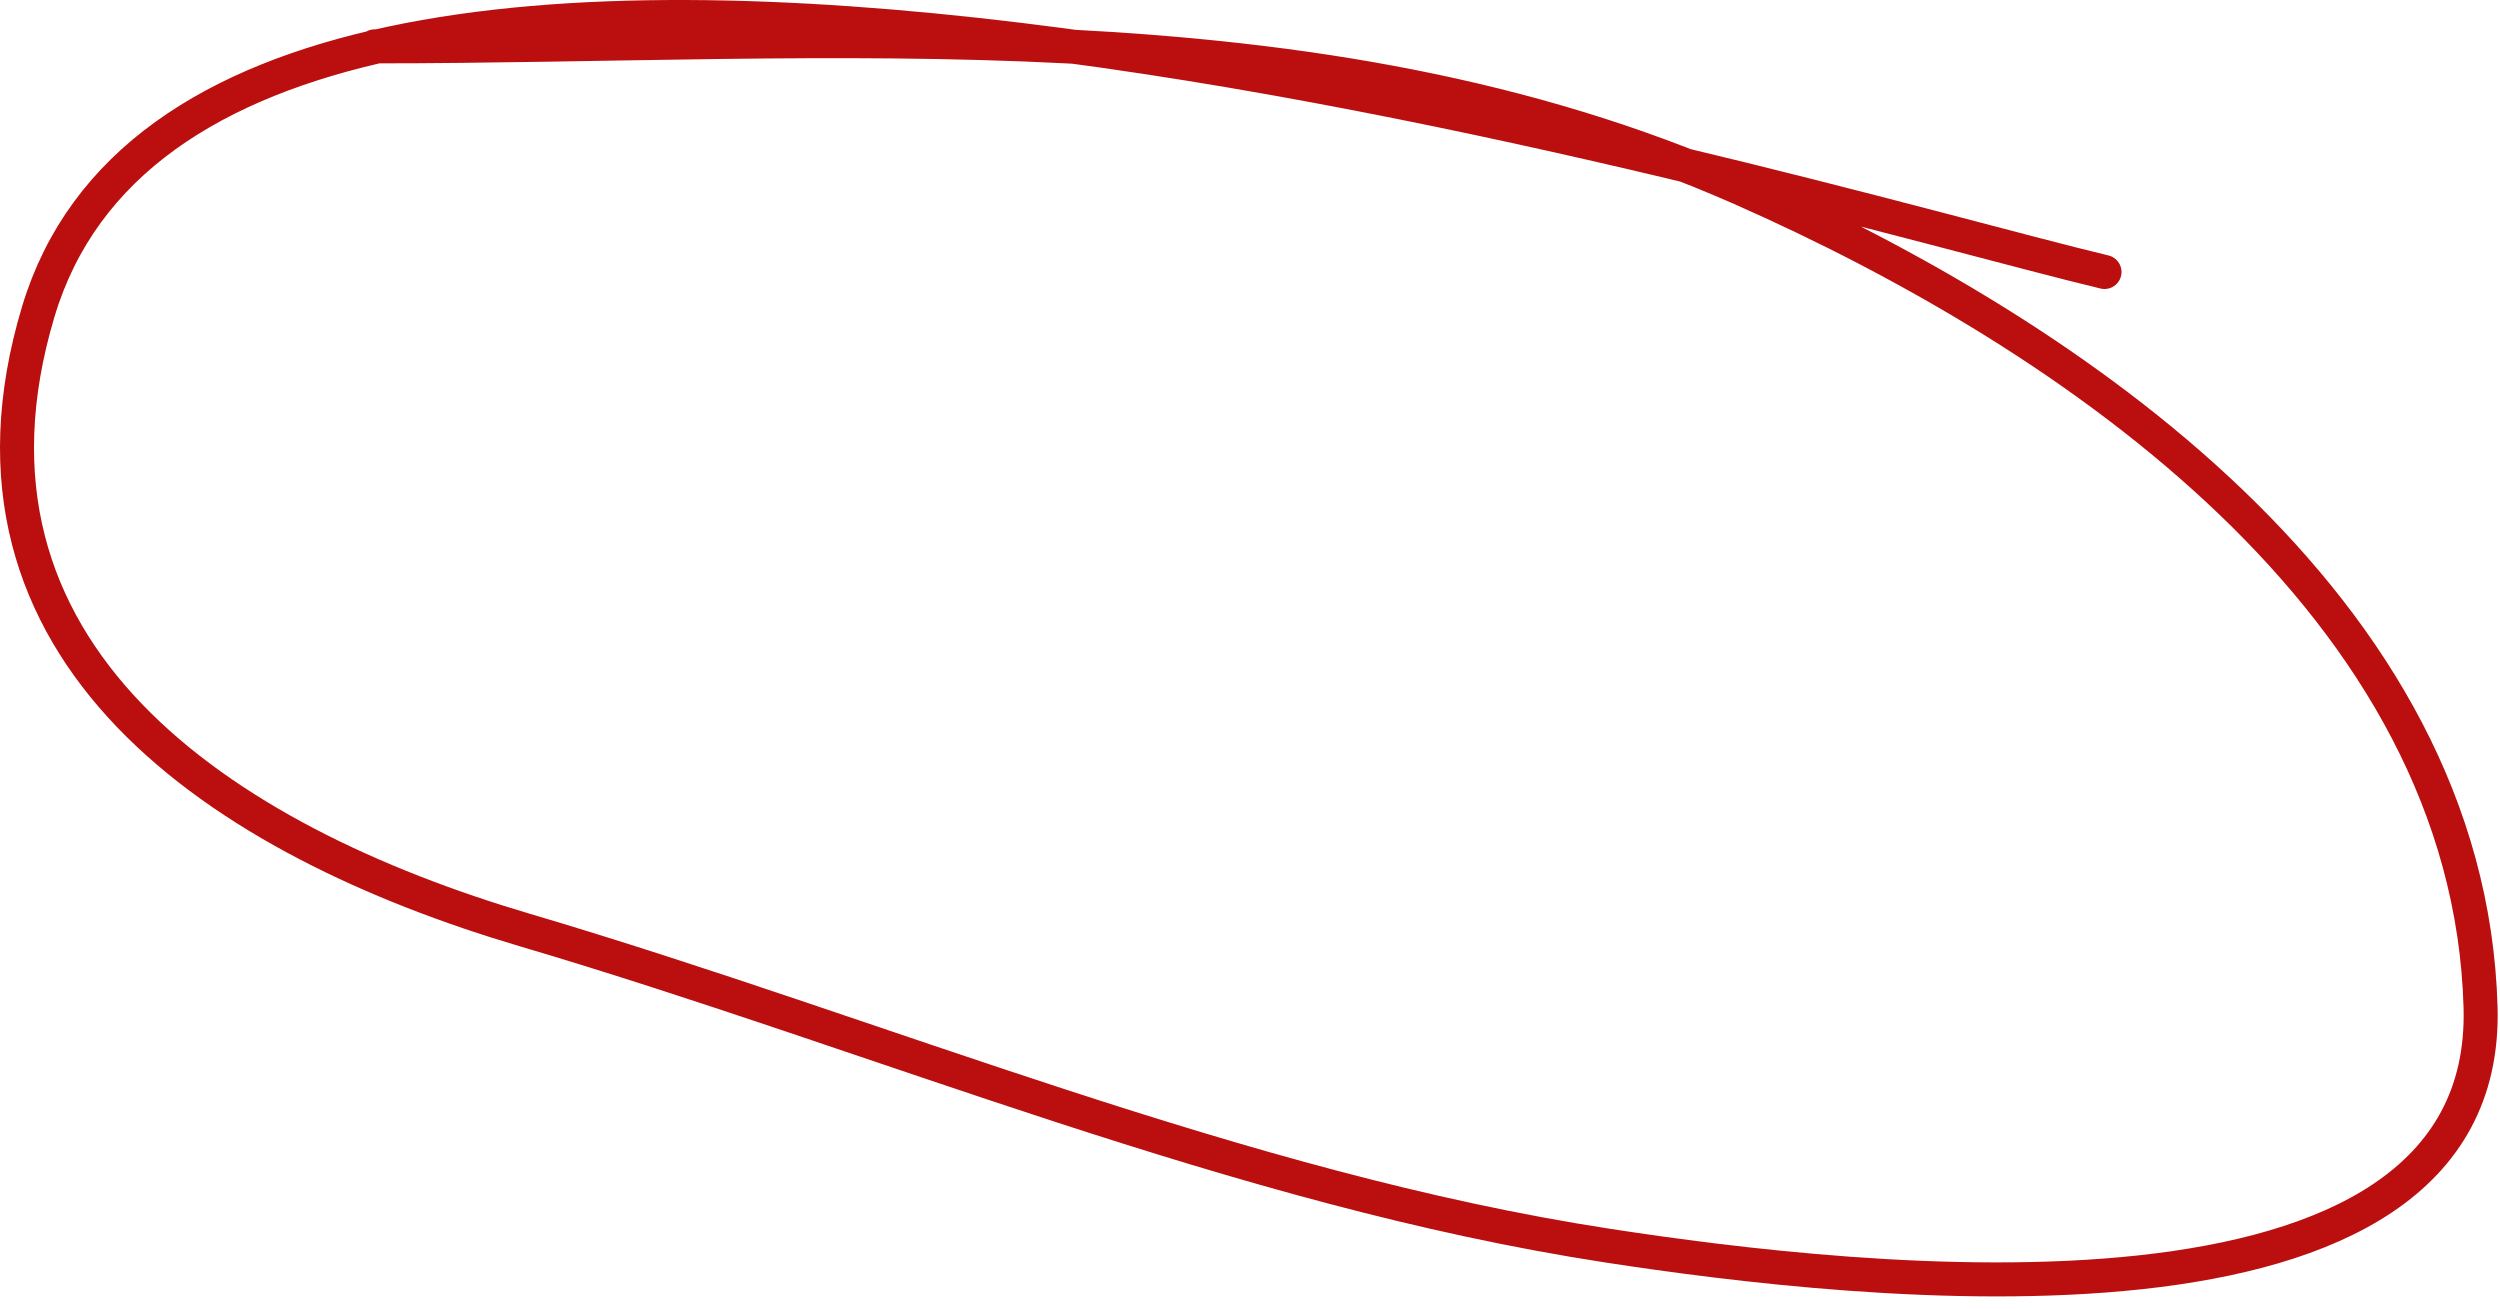 <?xml version="1.0" encoding="UTF-8"?> <svg xmlns="http://www.w3.org/2000/svg" width="147" height="77" viewBox="0 0 147 77" fill="none"> <path d="M123.745 15.993C104.886 11.478 12.761 -16.711 2.25 18.328C-3.786 38.446 13.062 49.428 30.873 54.69C51.819 60.879 72.824 69.904 94.507 73.24C109.049 75.477 146.43 79.859 145.857 59.235C145.201 35.629 121.915 19.703 102.369 11.08C77.163 -0.041 48.912 2.726 22.028 2.726" stroke="#BB0F0F" stroke-width="2" stroke-linecap="round"></path> </svg> 